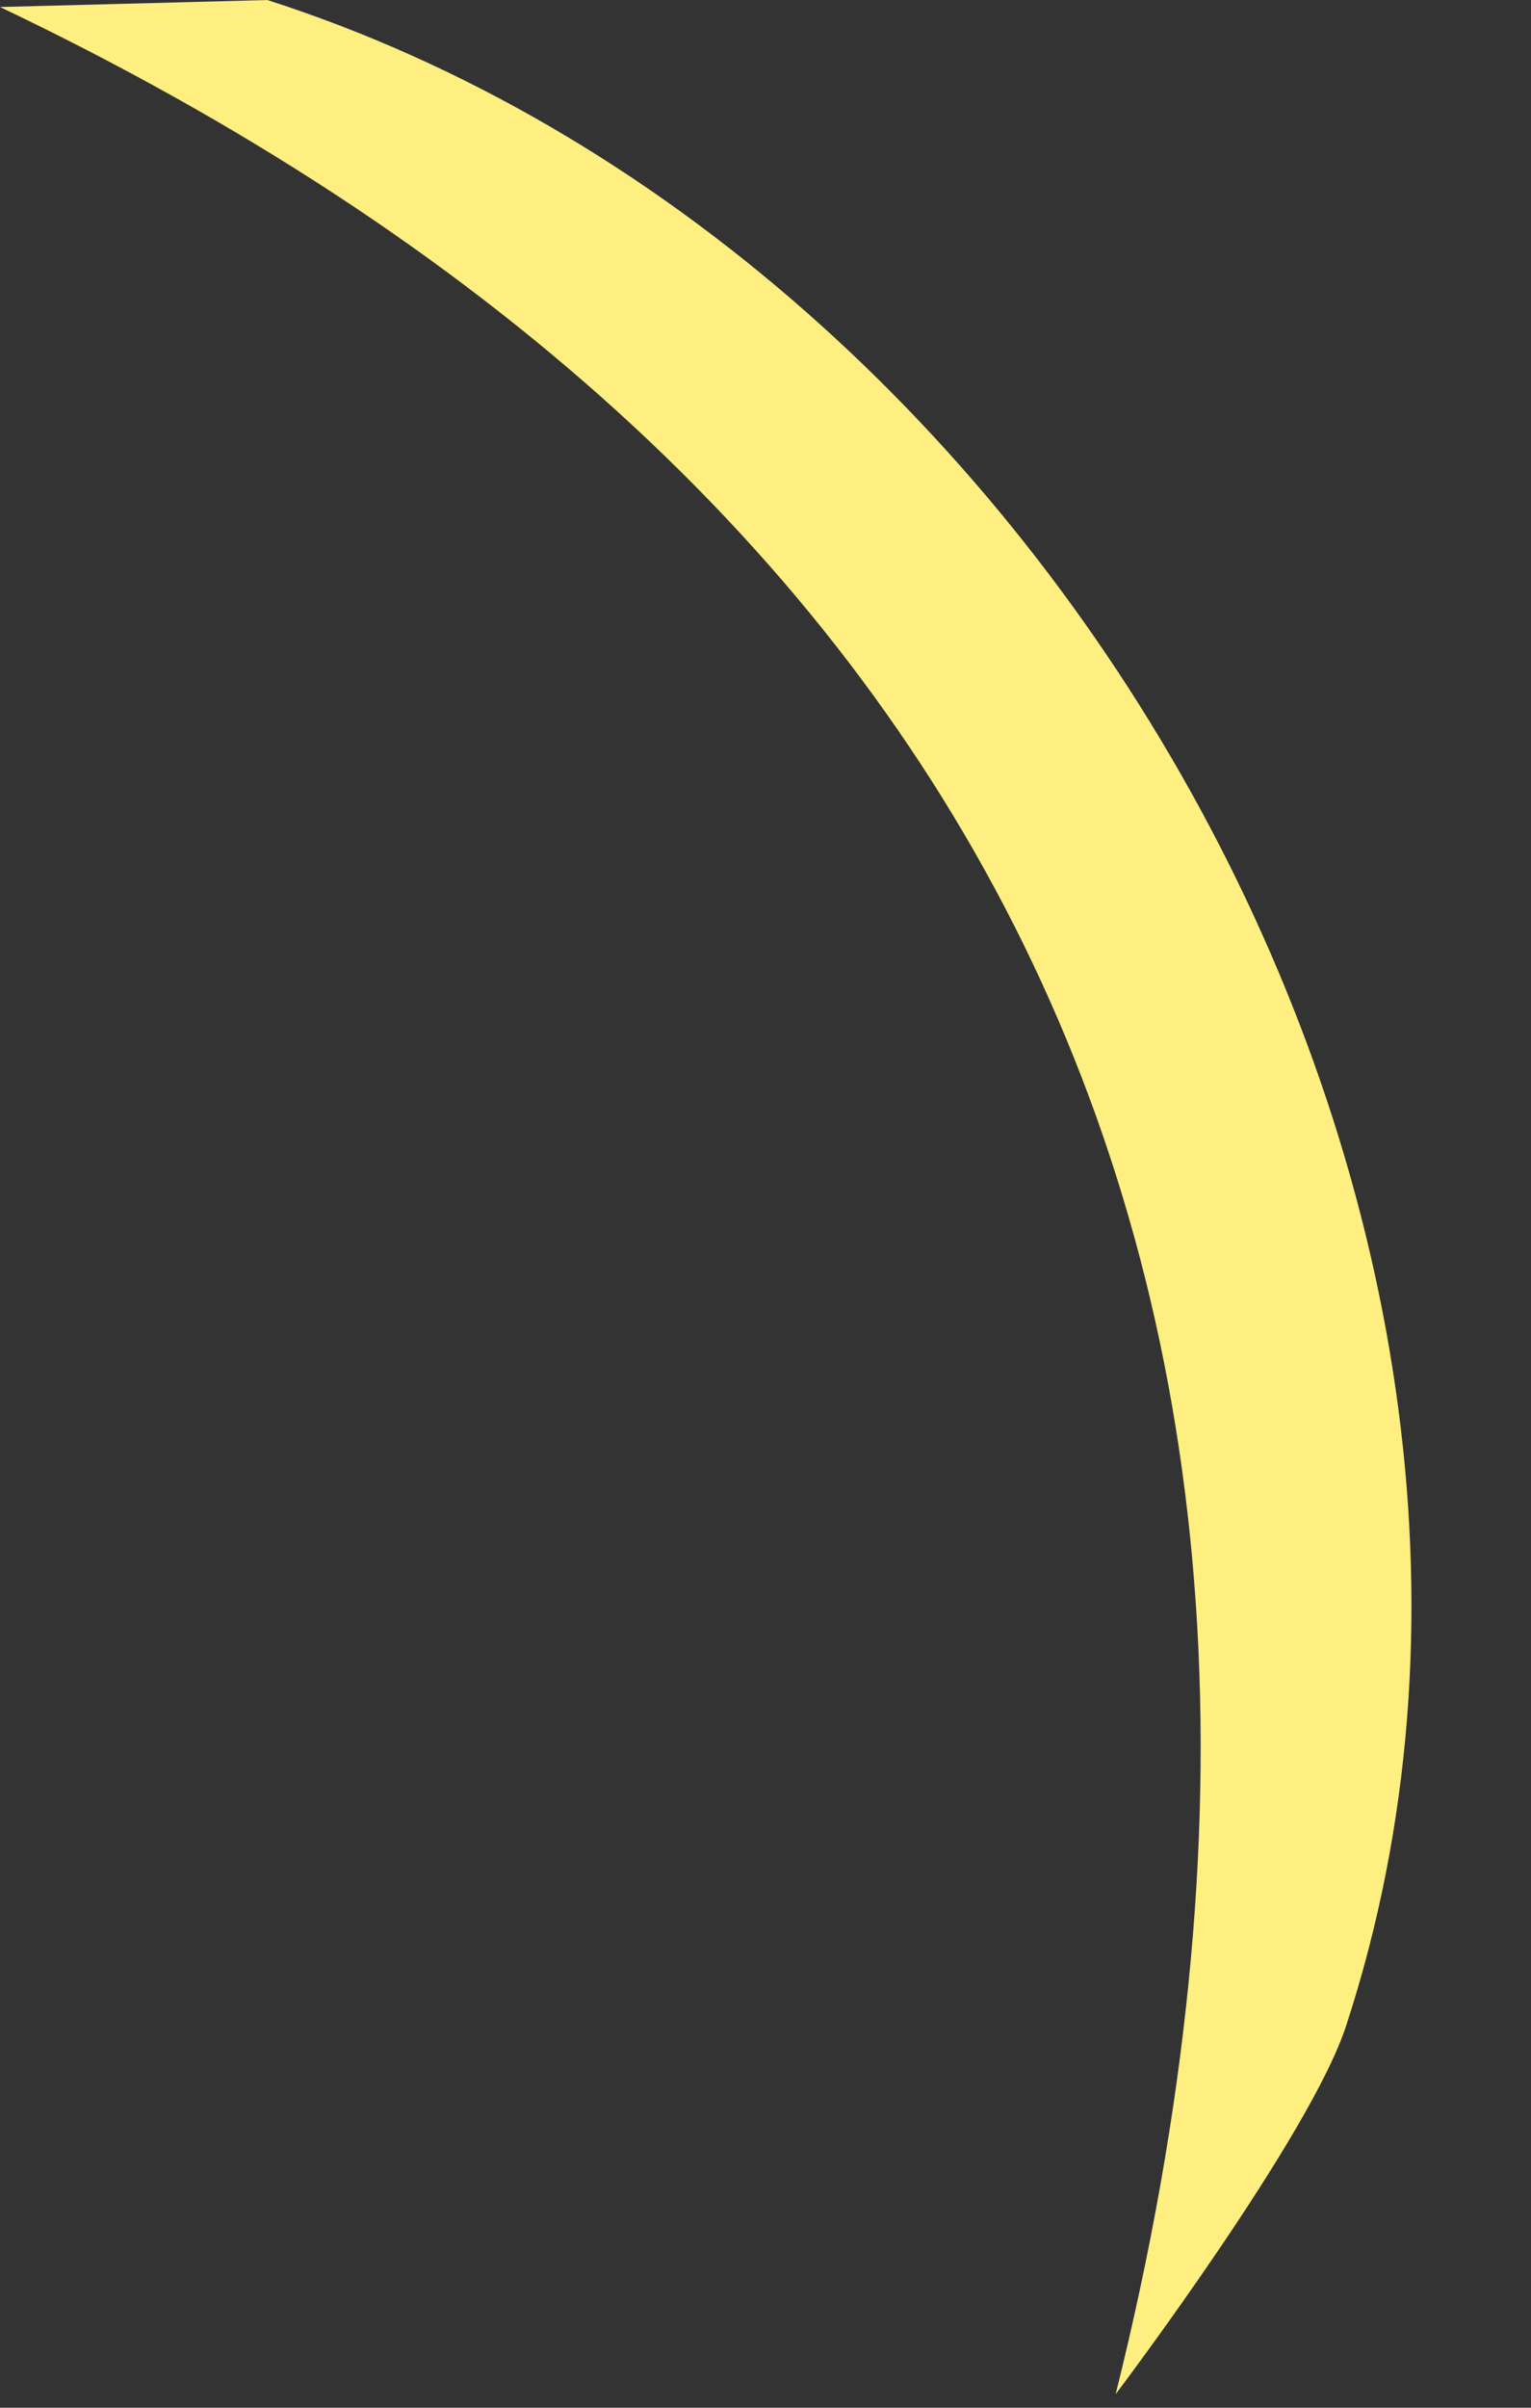<?xml version="1.0" encoding="utf-8"?>
<svg xmlns="http://www.w3.org/2000/svg" fill="none" height="100%" overflow="visible" preserveAspectRatio="none" style="display: block;" viewBox="0 0 7 11" width="100%">
<rect x="0" y="0" width="7" height="11" fill="#333333" stroke="none"/>
<path d="M1.222 0C4.832 1.158 7.341 5.613 6.157 9.248C5.997 9.754 5.101 10.938 5.101 10.938C6.4 5.728 4.378 2.118 0 0.032L1.229 0H1.222Z" fill="#FFEF80" id="Vector"/>
</svg>